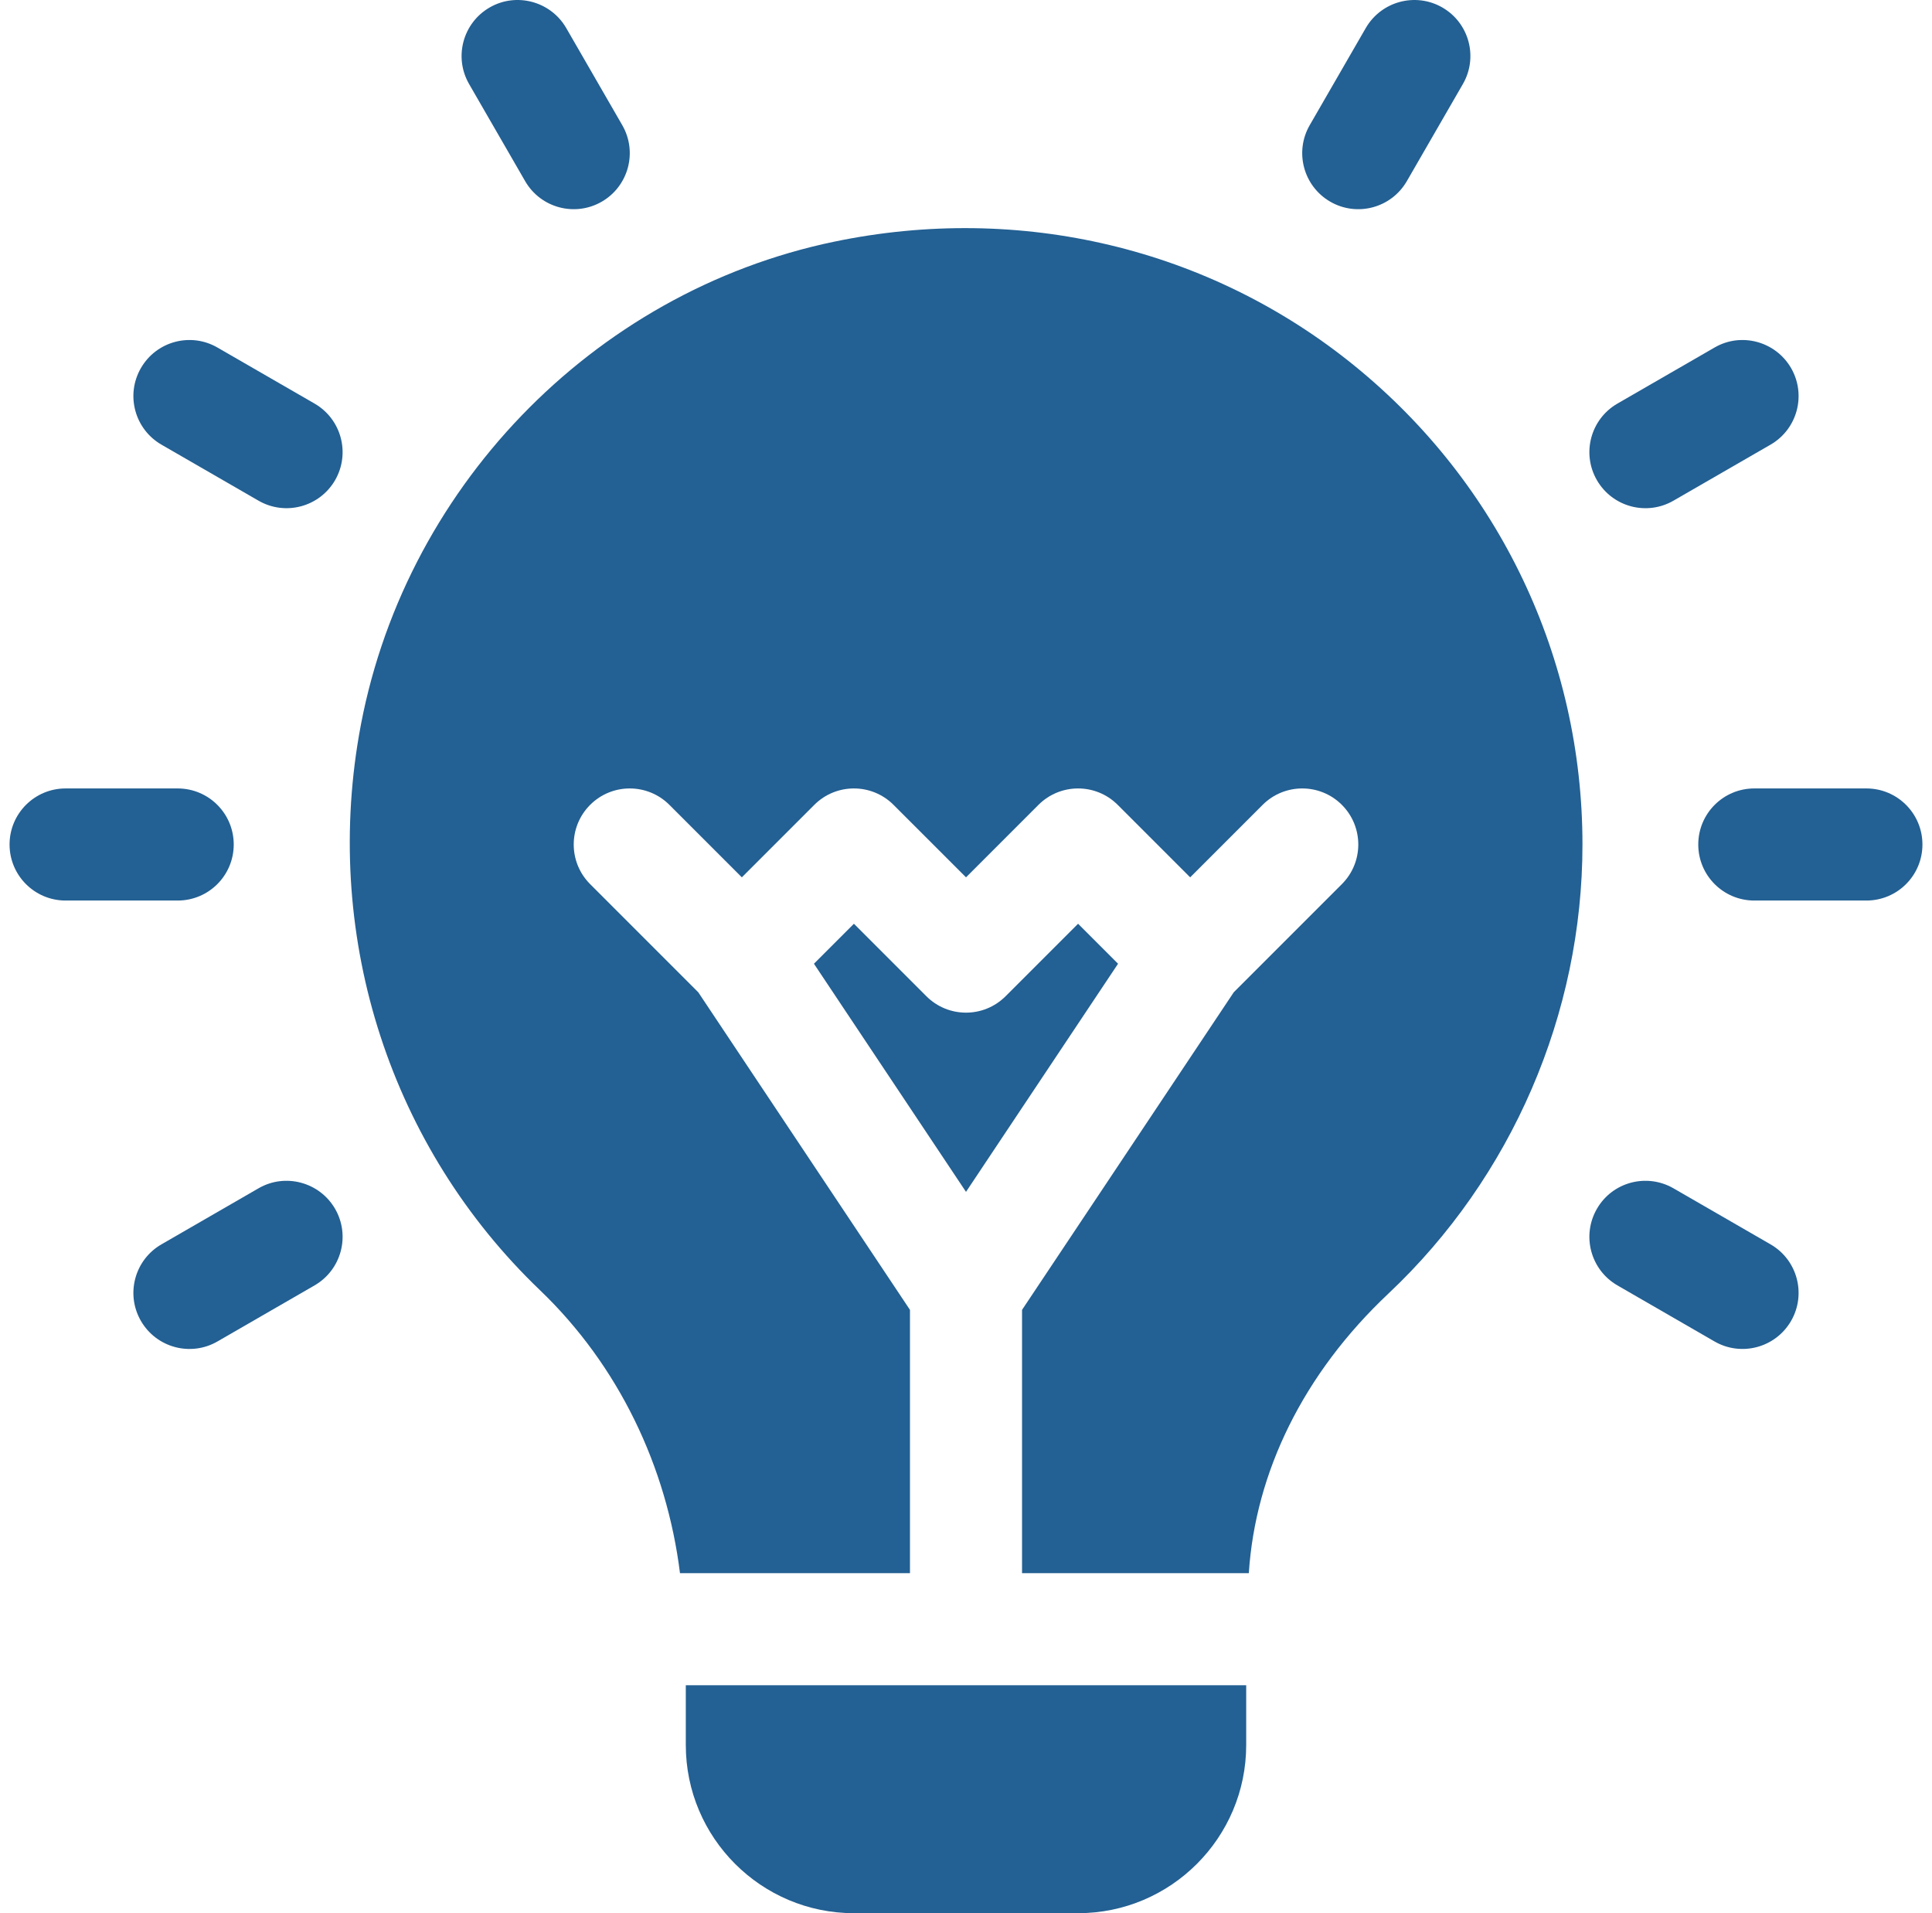 <svg width="101" height="100" viewBox="0 0 101 100" fill="none" xmlns="http://www.w3.org/2000/svg">
<g clip-path="url(#clip0_38_163)">
<path d="M12.219 44.141C12.219 42.522 10.908 41.211 9.289 41.211H3.43C1.811 41.211 0.5 42.522 0.5 44.141C0.5 45.76 1.811 47.07 3.43 47.07H9.289C10.908 47.07 12.219 45.76 12.219 44.141Z" fill="#236093"/>
<path d="M97.57 41.211H91.711C90.092 41.211 88.781 42.522 88.781 44.141C88.781 45.76 90.092 47.07 91.711 47.07H97.57C99.189 47.07 100.5 45.76 100.5 44.141C100.5 42.522 99.189 41.211 97.57 41.211Z" fill="#236093"/>
<path d="M16.445 21.095L11.369 18.166C9.968 17.355 8.176 17.836 7.367 19.238C6.557 20.641 7.038 22.431 8.44 23.241L13.515 26.17C14.908 26.974 16.701 26.506 17.518 25.098C18.327 23.695 17.846 21.905 16.445 21.095Z" fill="#236093"/>
<path d="M92.56 65.041L87.484 62.111C86.08 61.304 84.289 61.781 83.482 63.184C82.673 64.586 83.153 66.376 84.555 67.186L89.631 70.116C91.023 70.92 92.817 70.451 93.633 69.043C94.442 67.641 93.962 65.85 92.56 65.041Z" fill="#236093"/>
<path d="M27.454 9.47C28.27 10.878 30.064 11.346 31.457 10.542C32.859 9.732 33.34 7.941 32.529 6.54L29.6 1.464C28.79 0.066 26.99 -0.416 25.597 0.391C24.195 1.201 23.714 2.992 24.524 4.394L27.454 9.47Z" fill="#236093"/>
<path d="M13.515 62.111L8.44 65.041C7.038 65.85 6.557 67.641 7.367 69.043C8.183 70.452 9.977 70.921 11.369 70.116L16.445 67.186C17.846 66.376 18.327 64.586 17.518 63.184C16.705 61.781 14.905 61.304 13.515 62.111Z" fill="#236093"/>
<path d="M87.484 26.17L92.56 23.241C93.962 22.431 94.442 20.641 93.633 19.238C92.82 17.836 91.021 17.355 89.631 18.166L84.555 21.095C83.153 21.905 82.673 23.695 83.482 25.098C84.298 26.507 86.092 26.975 87.484 26.17Z" fill="#236093"/>
<path d="M69.543 10.542C70.935 11.346 72.73 10.878 73.545 9.47L76.475 4.394C77.285 2.992 76.805 1.201 75.402 0.391C74.003 -0.415 72.21 0.066 71.4 1.464L68.47 6.54C67.66 7.941 68.141 9.733 69.543 10.542Z" fill="#236093"/>
<path d="M70.817 19.124C63.249 12.97 53.333 10.604 43.597 12.635C30.949 15.27 20.969 25.641 18.766 38.436C16.921 49.153 20.454 59.988 28.216 67.424C32.345 71.374 34.855 76.661 35.548 82.227H47.571V68.465L36.504 51.865L30.851 46.212C29.707 45.068 29.707 43.214 30.851 42.069C31.995 40.925 33.849 40.925 34.994 42.069L38.782 45.857L42.57 42.069C43.714 40.925 45.568 40.925 46.712 42.069L50.501 45.857L54.288 42.069C55.433 40.925 57.287 40.925 58.431 42.069L62.219 45.857L66.007 42.069C67.152 40.925 69.006 40.925 70.15 42.069C71.294 43.214 71.294 45.068 70.15 46.212L64.497 51.865L53.43 68.465V82.227H65.285C65.627 76.963 68.126 71.808 72.588 67.609C79.031 61.542 82.727 52.987 82.727 44.141C82.727 34.396 78.387 25.278 70.817 19.124Z" fill="#236093"/>
<path d="M56.359 48.283L52.571 52.071C51.427 53.216 49.573 53.216 48.428 52.071L44.641 48.283L42.551 50.373L50.5 62.297L58.449 50.373L56.359 48.283Z" fill="#236093"/>
<path d="M35.852 91.211C35.852 96.057 39.794 100 44.641 100H56.359C61.206 100 65.148 96.057 65.148 91.211V88.086H35.852V91.211Z" fill="#236093"/>
</g>
<defs>
<clipPath id="clip0_38_163">
<rect width="100" height="100" fill="white" transform="translate(0.5)"/>
</clipPath>
</defs>
</svg>
